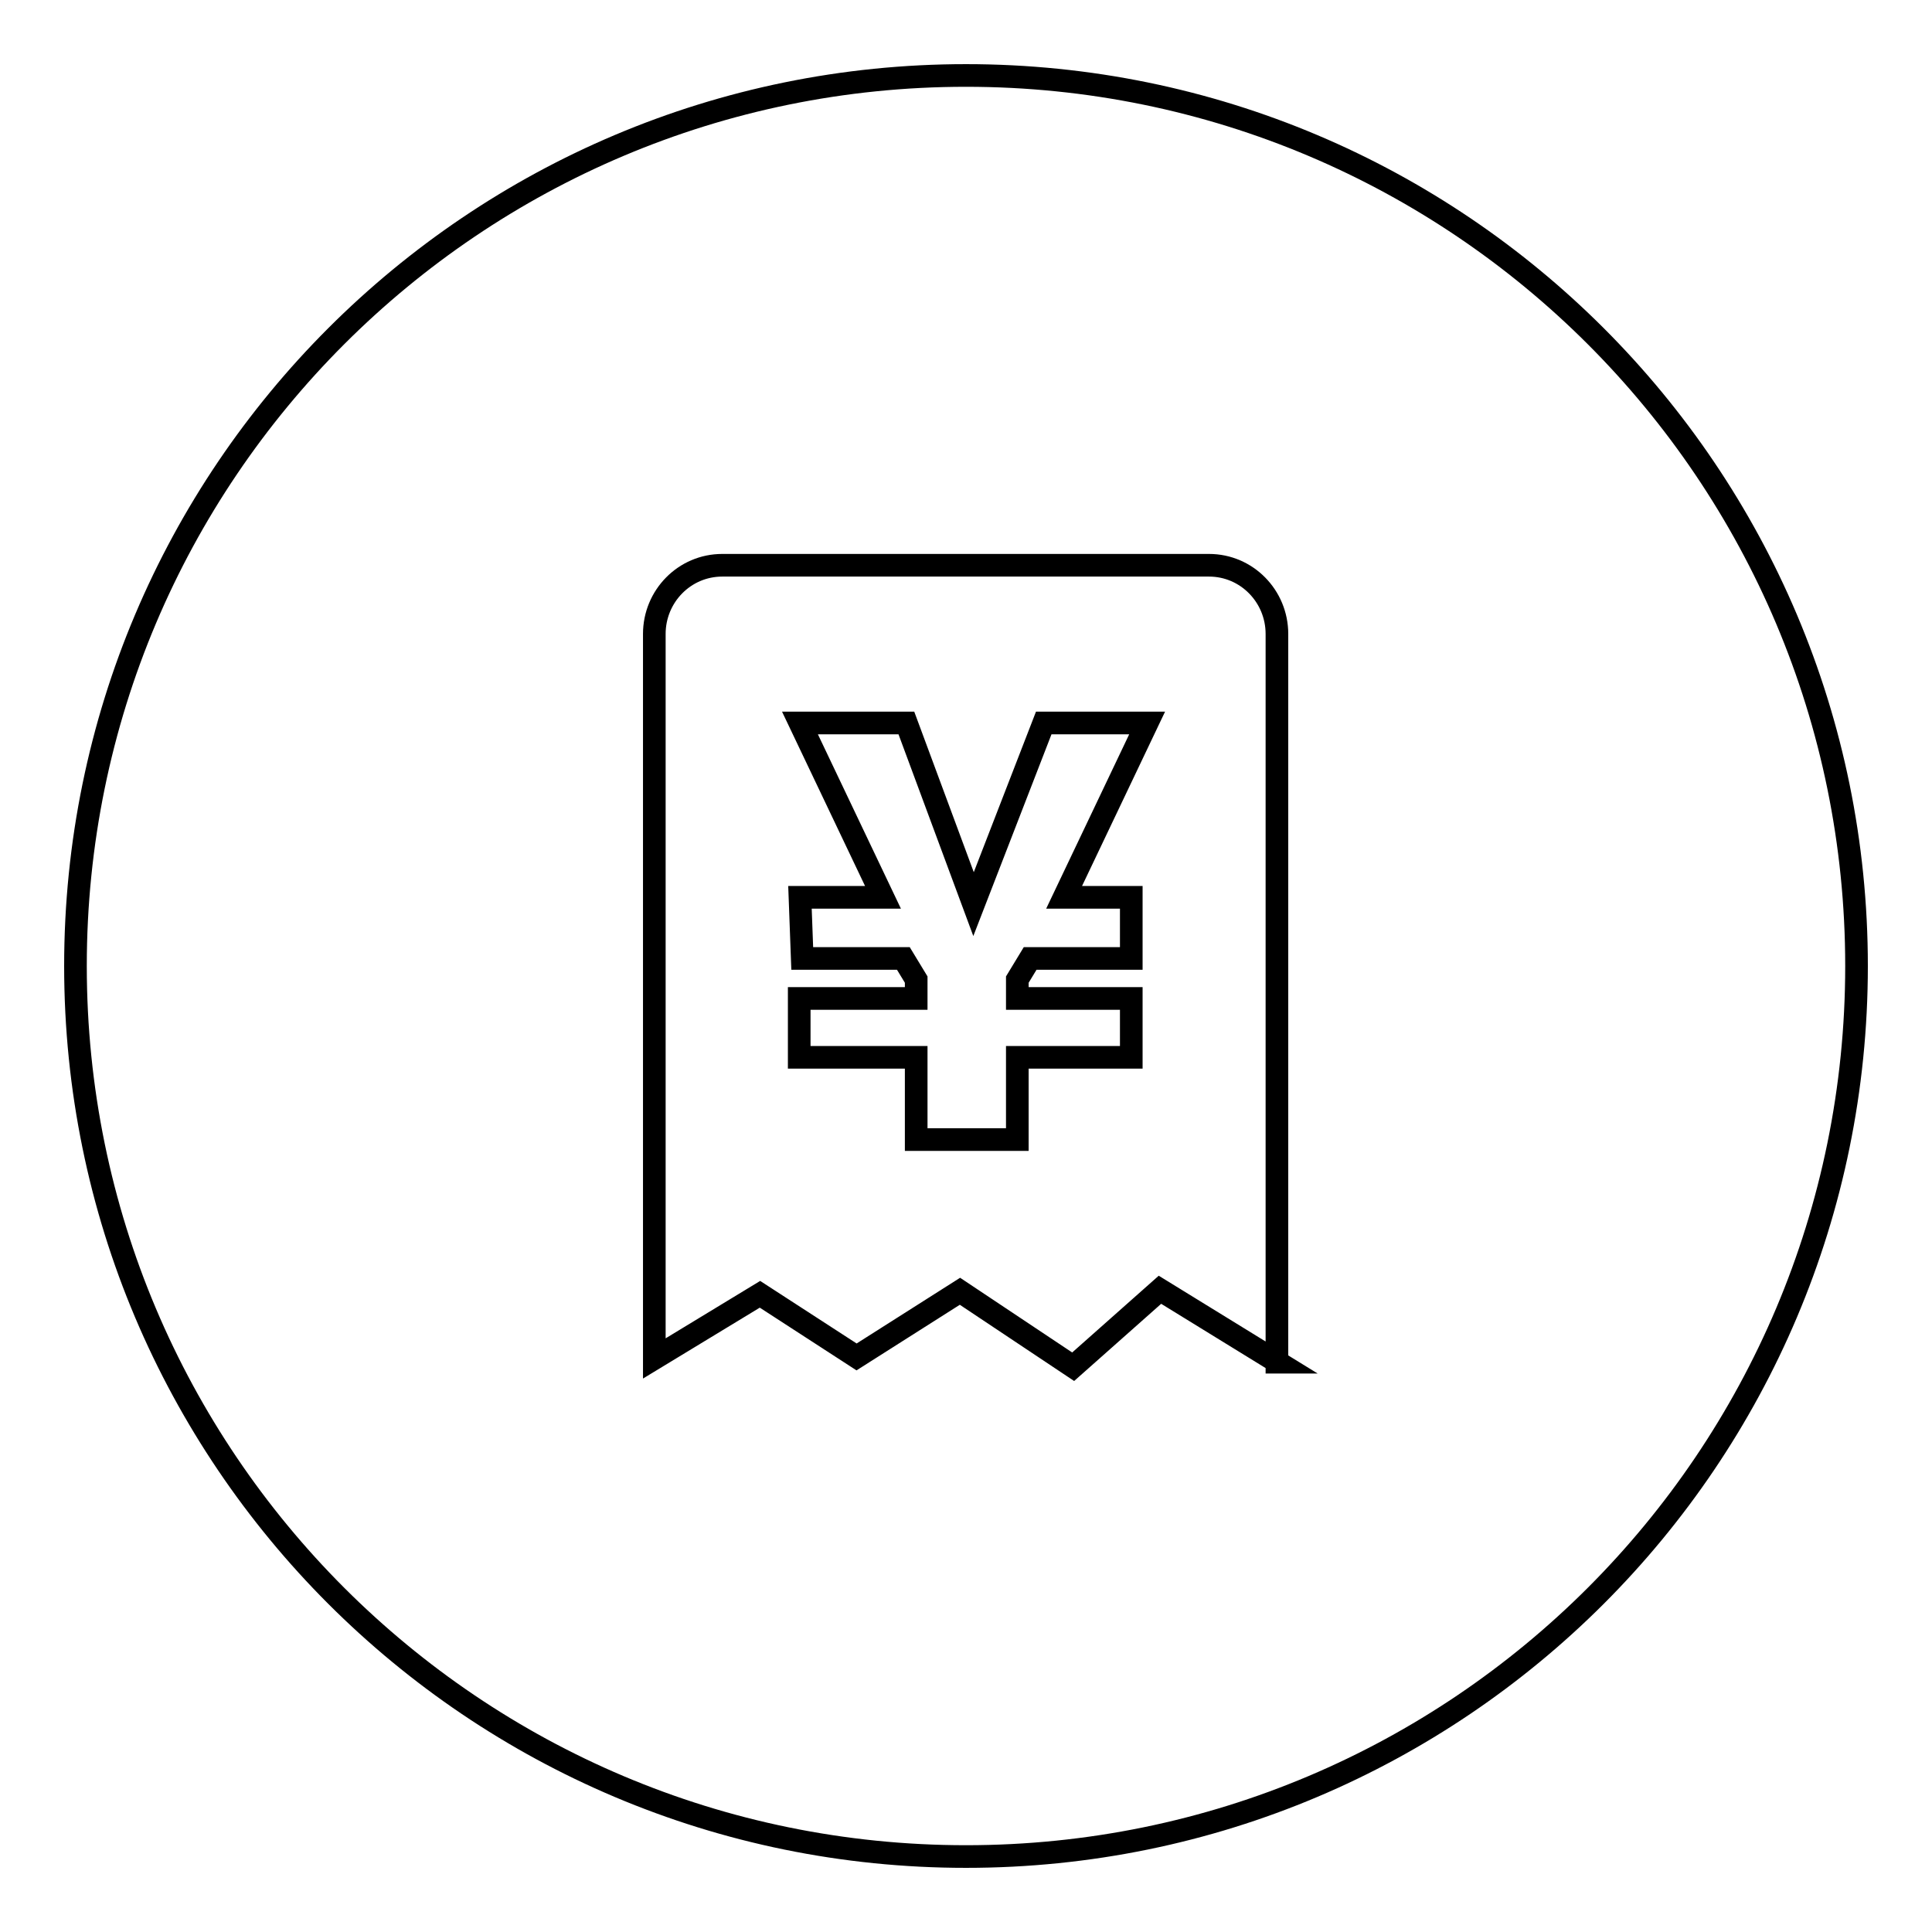 <?xml version="1.0" encoding="utf-8"?>
<!-- Svg Vector Icons : http://www.onlinewebfonts.com/icon -->
<!DOCTYPE svg PUBLIC "-//W3C//DTD SVG 1.1//EN" "http://www.w3.org/Graphics/SVG/1.1/DTD/svg11.dtd">
<svg version="1.1" xmlns="http://www.w3.org/2000/svg" xmlns:xlink="http://www.w3.org/1999/xlink" x="0px" y="0px" viewBox="0 0 256 256" enable-background="new 0 0 256 256" xml:space="preserve">
<g><g><path stroke-width="3" fill-opacity="0" stroke="#000000"  d="M138.3,95.8l-9.3,24l-8.9-24h-14.1l11,23.1h-11l0.3,8.1h13.4l1.7,2.8v2.5h-15.5v7.8h15.5v10.9h13.4v-10.9h15.1v-7.8h-15.1v-2.5l1.7-2.8h13.4v-8.1H141l11-23.1L138.3,95.8L138.3,95.8z"/><path stroke-width="3" fill-opacity="0" stroke="#000000"  d="M128,10C62.8,10,10,62.8,10,128c0,65.2,52.8,118,118,118c65.2,0,118-52.8,118-118C246,62.8,193.2,10,128,10z M169.3,180.5l-15.6-9.6l-11.5,10.2l-15-10l-13.7,8.7l-12.8-8.3L86.7,180V84c0-5,4-9.1,9-9.1h64.5c5,0,9,4.1,9,9.1V180.5L169.3,180.5z"/></g></g>
</svg>